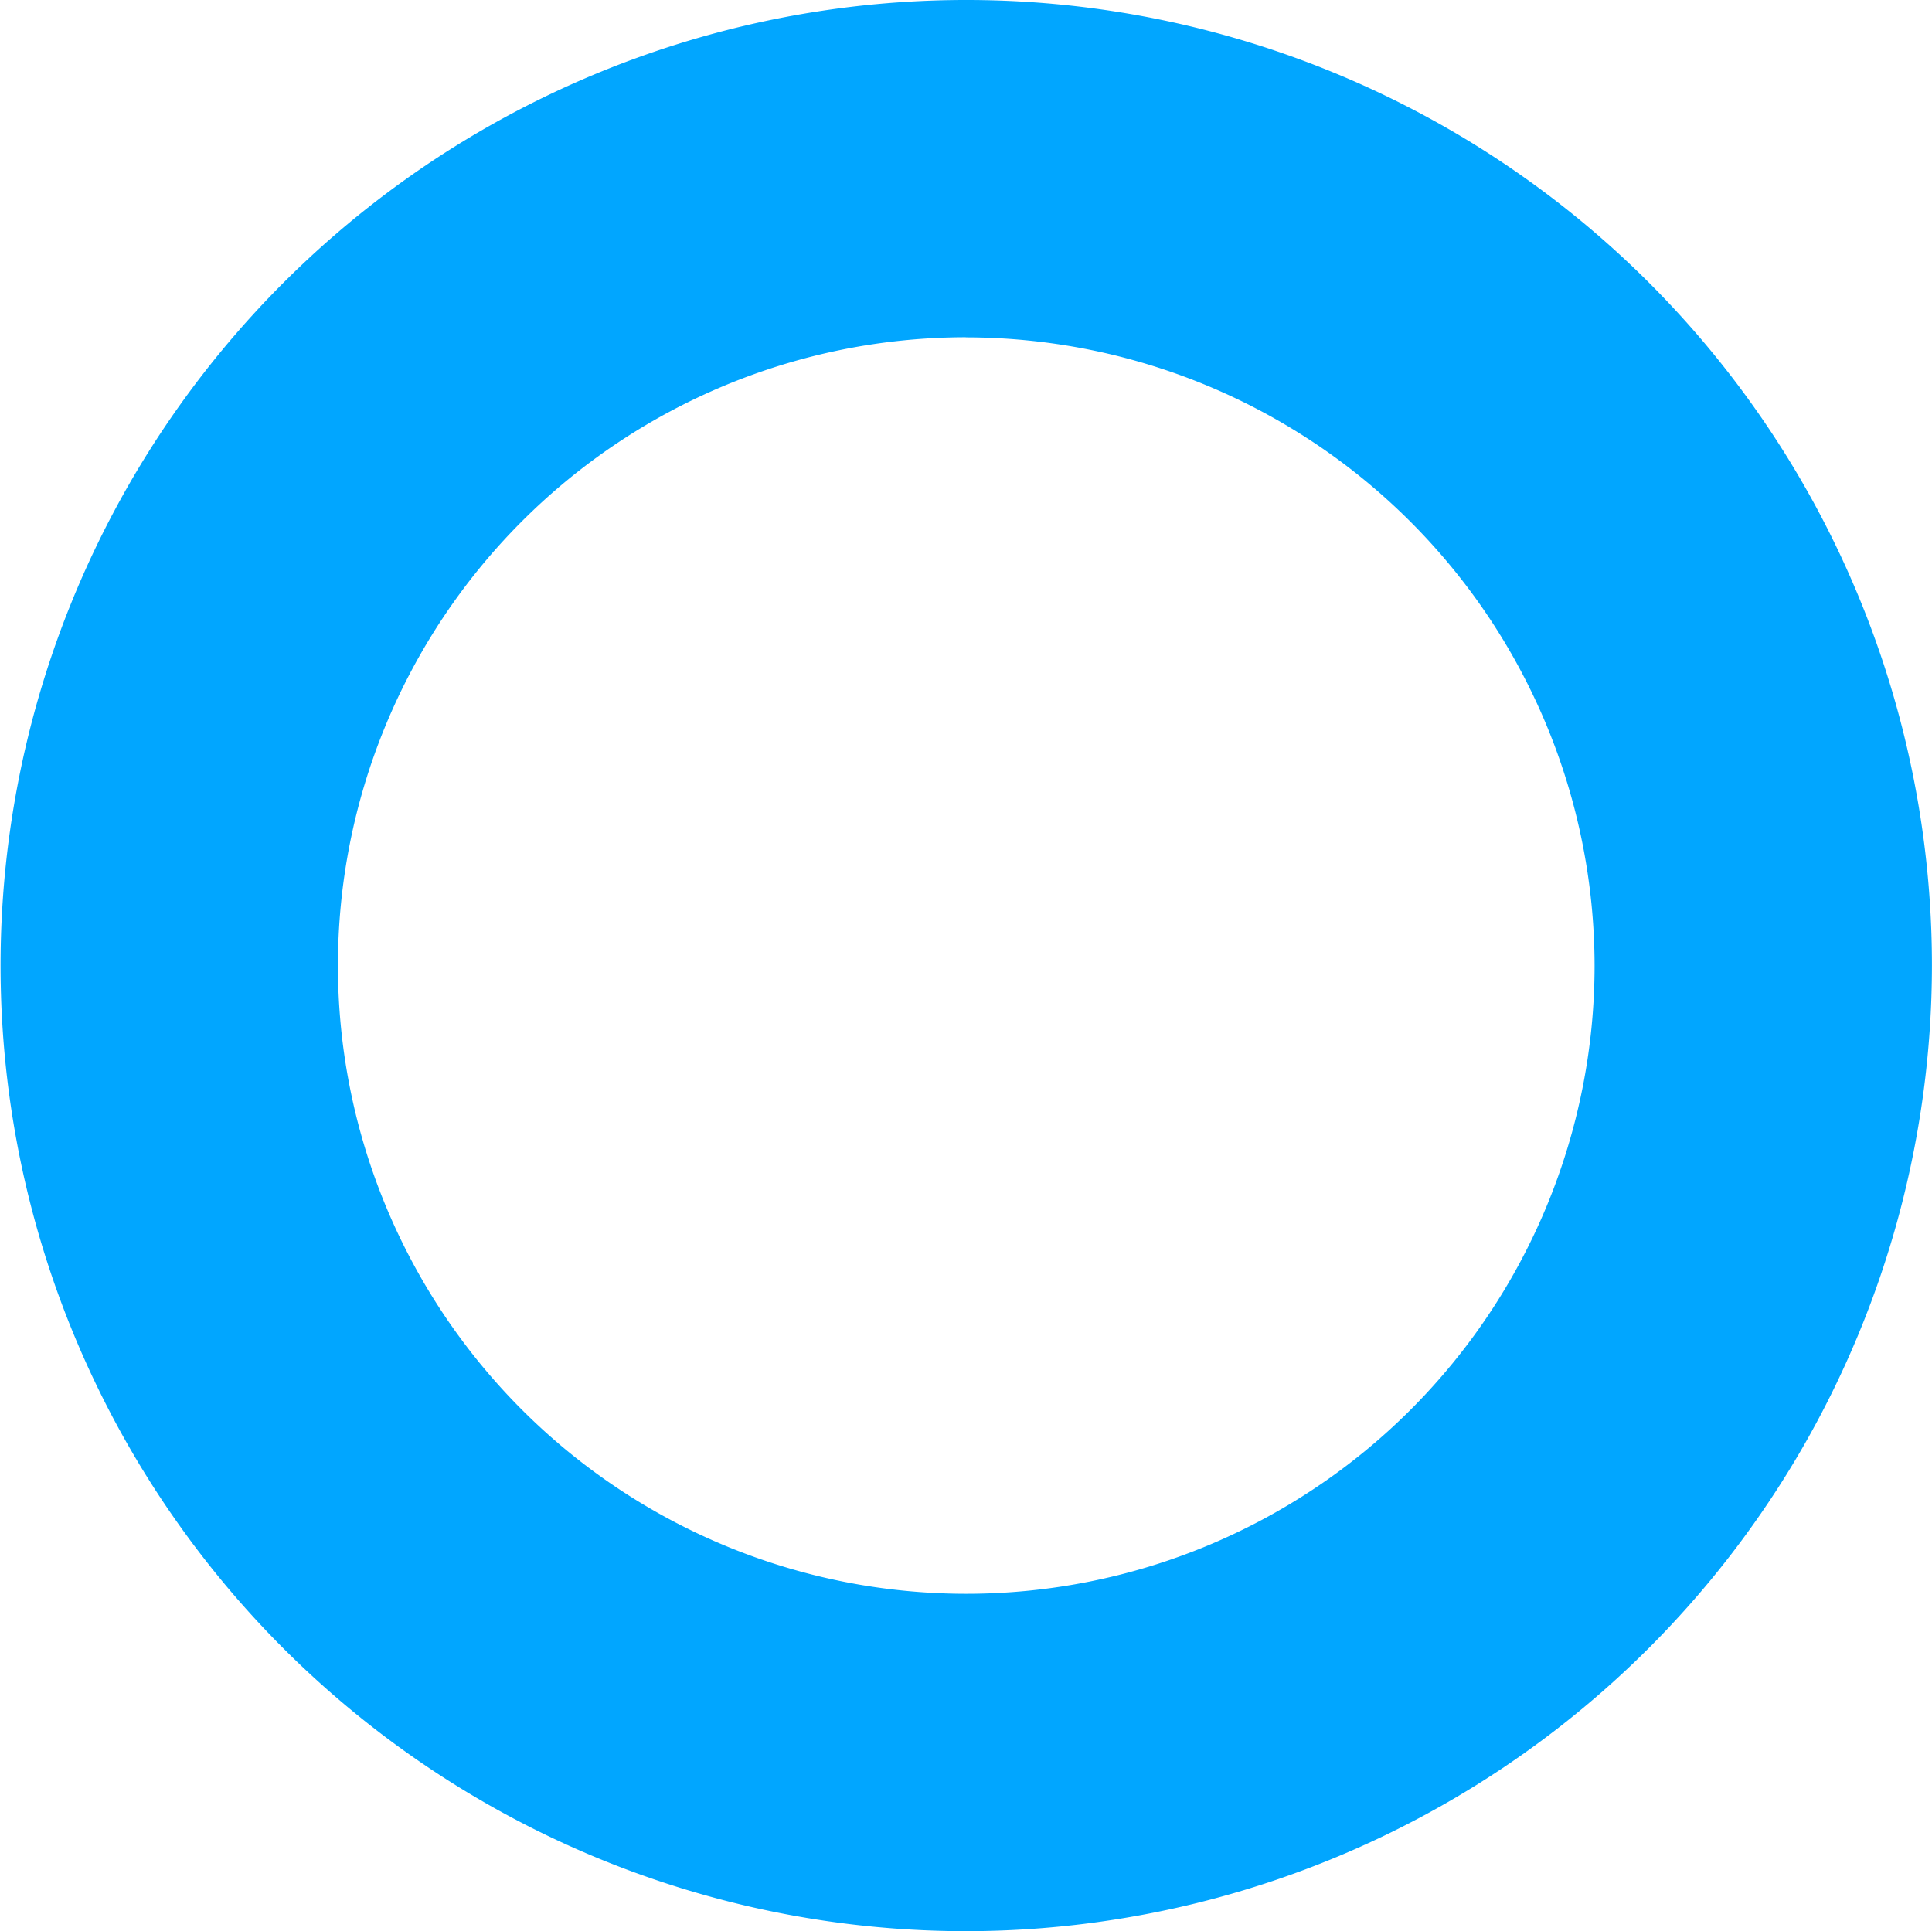 <?xml version="1.0" encoding="UTF-8"?> <svg xmlns="http://www.w3.org/2000/svg" width="34.663" height="34.652" viewBox="0 0 34.663 34.652"><path id="Path_930" data-name="Path 930" d="M753.531,185.032a17.326,17.326,0,1,1,17.336-17.326A17.344,17.344,0,0,1,753.531,185.032Zm0-28.6a11.273,11.273,0,1,0,11.283,11.272A11.286,11.286,0,0,0,753.531,156.434Z" transform="translate(-736.205 -150.38)" fill="#01a6ff"></path></svg> 